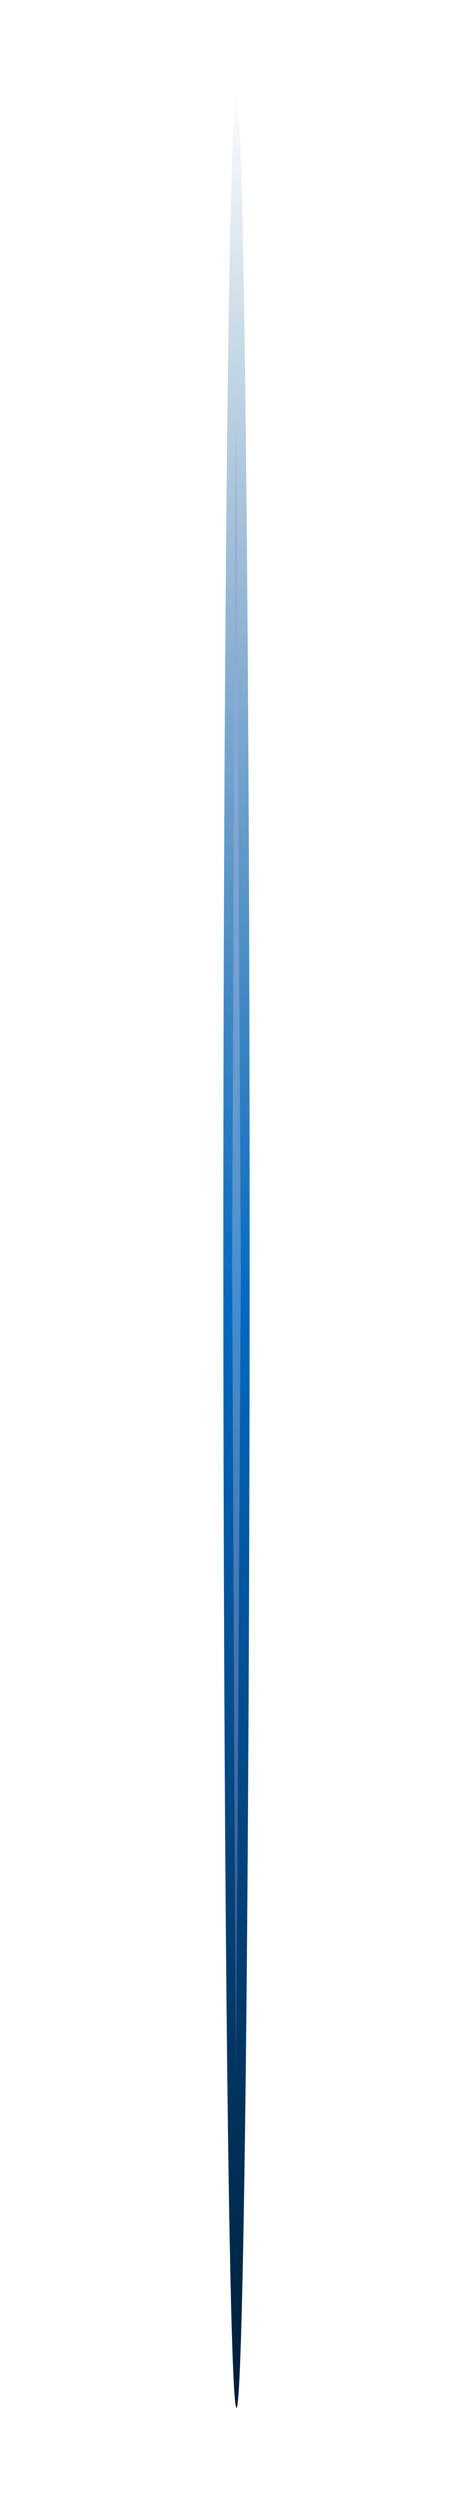 <svg width="50" height="264" viewBox="0 0 23 285" fill="none" xmlns="http://www.w3.org/2000/svg" id="First">
  <g filter="url(#filter0_f_181_765)">
    <ellipse cx="11.5" cy="142.5" rx="1.5" ry="132" fill="url(#paint0_linear_181_765)"/>
  </g>
  <path d="M11.556 219.861L12 144.346L11.556 64.566L11.444 47.5L11.333 64.566L11 143.92L11.333 219.861L11.444 236.5L11.556 219.861Z" fill="url(#paint1_radial_181_765)"/>
  <defs>
    <filter id="filter0_f_181_765" x="0" y="0.5" width="23" height="284" filterUnits="userSpaceOnUse" color-interpolation-filters="sRGB">
      <feFlood flood-opacity="0" result="BackgroundImageFix"/>
      <feBlend mode="normal" in="SourceGraphic" in2="BackgroundImageFix" result="shape"/>
      <feGaussianBlur stdDeviation="5" result="effect1_foregroundBlur_181_765"/>
    </filter>
    <linearGradient id="paint0_linear_181_765" x1="10" y1="10.5" x2="13" y2="289.5" gradientUnits="userSpaceOnUse">
      <stop stop-color="#004B80" stop-opacity="0.01"/>
      <stop offset="0.495" stop-color="#0569C0"/>
      <stop offset="1" stop-color="#001527"/>
    </linearGradient>
    <radialGradient id="paint1_radial_181_765" cx="0" cy="0" r="1" gradientUnits="userSpaceOnUse" gradientTransform="translate(11.444 144.346) rotate(-90) scale(88.314 1.984)">
      <stop offset="0.013" stop-color="white" stop-opacity="0.25"/>
      <stop offset="1" stop-color="#8C79DB" stop-opacity="0.41"/>
    </radialGradient>
  </defs>
</svg>
